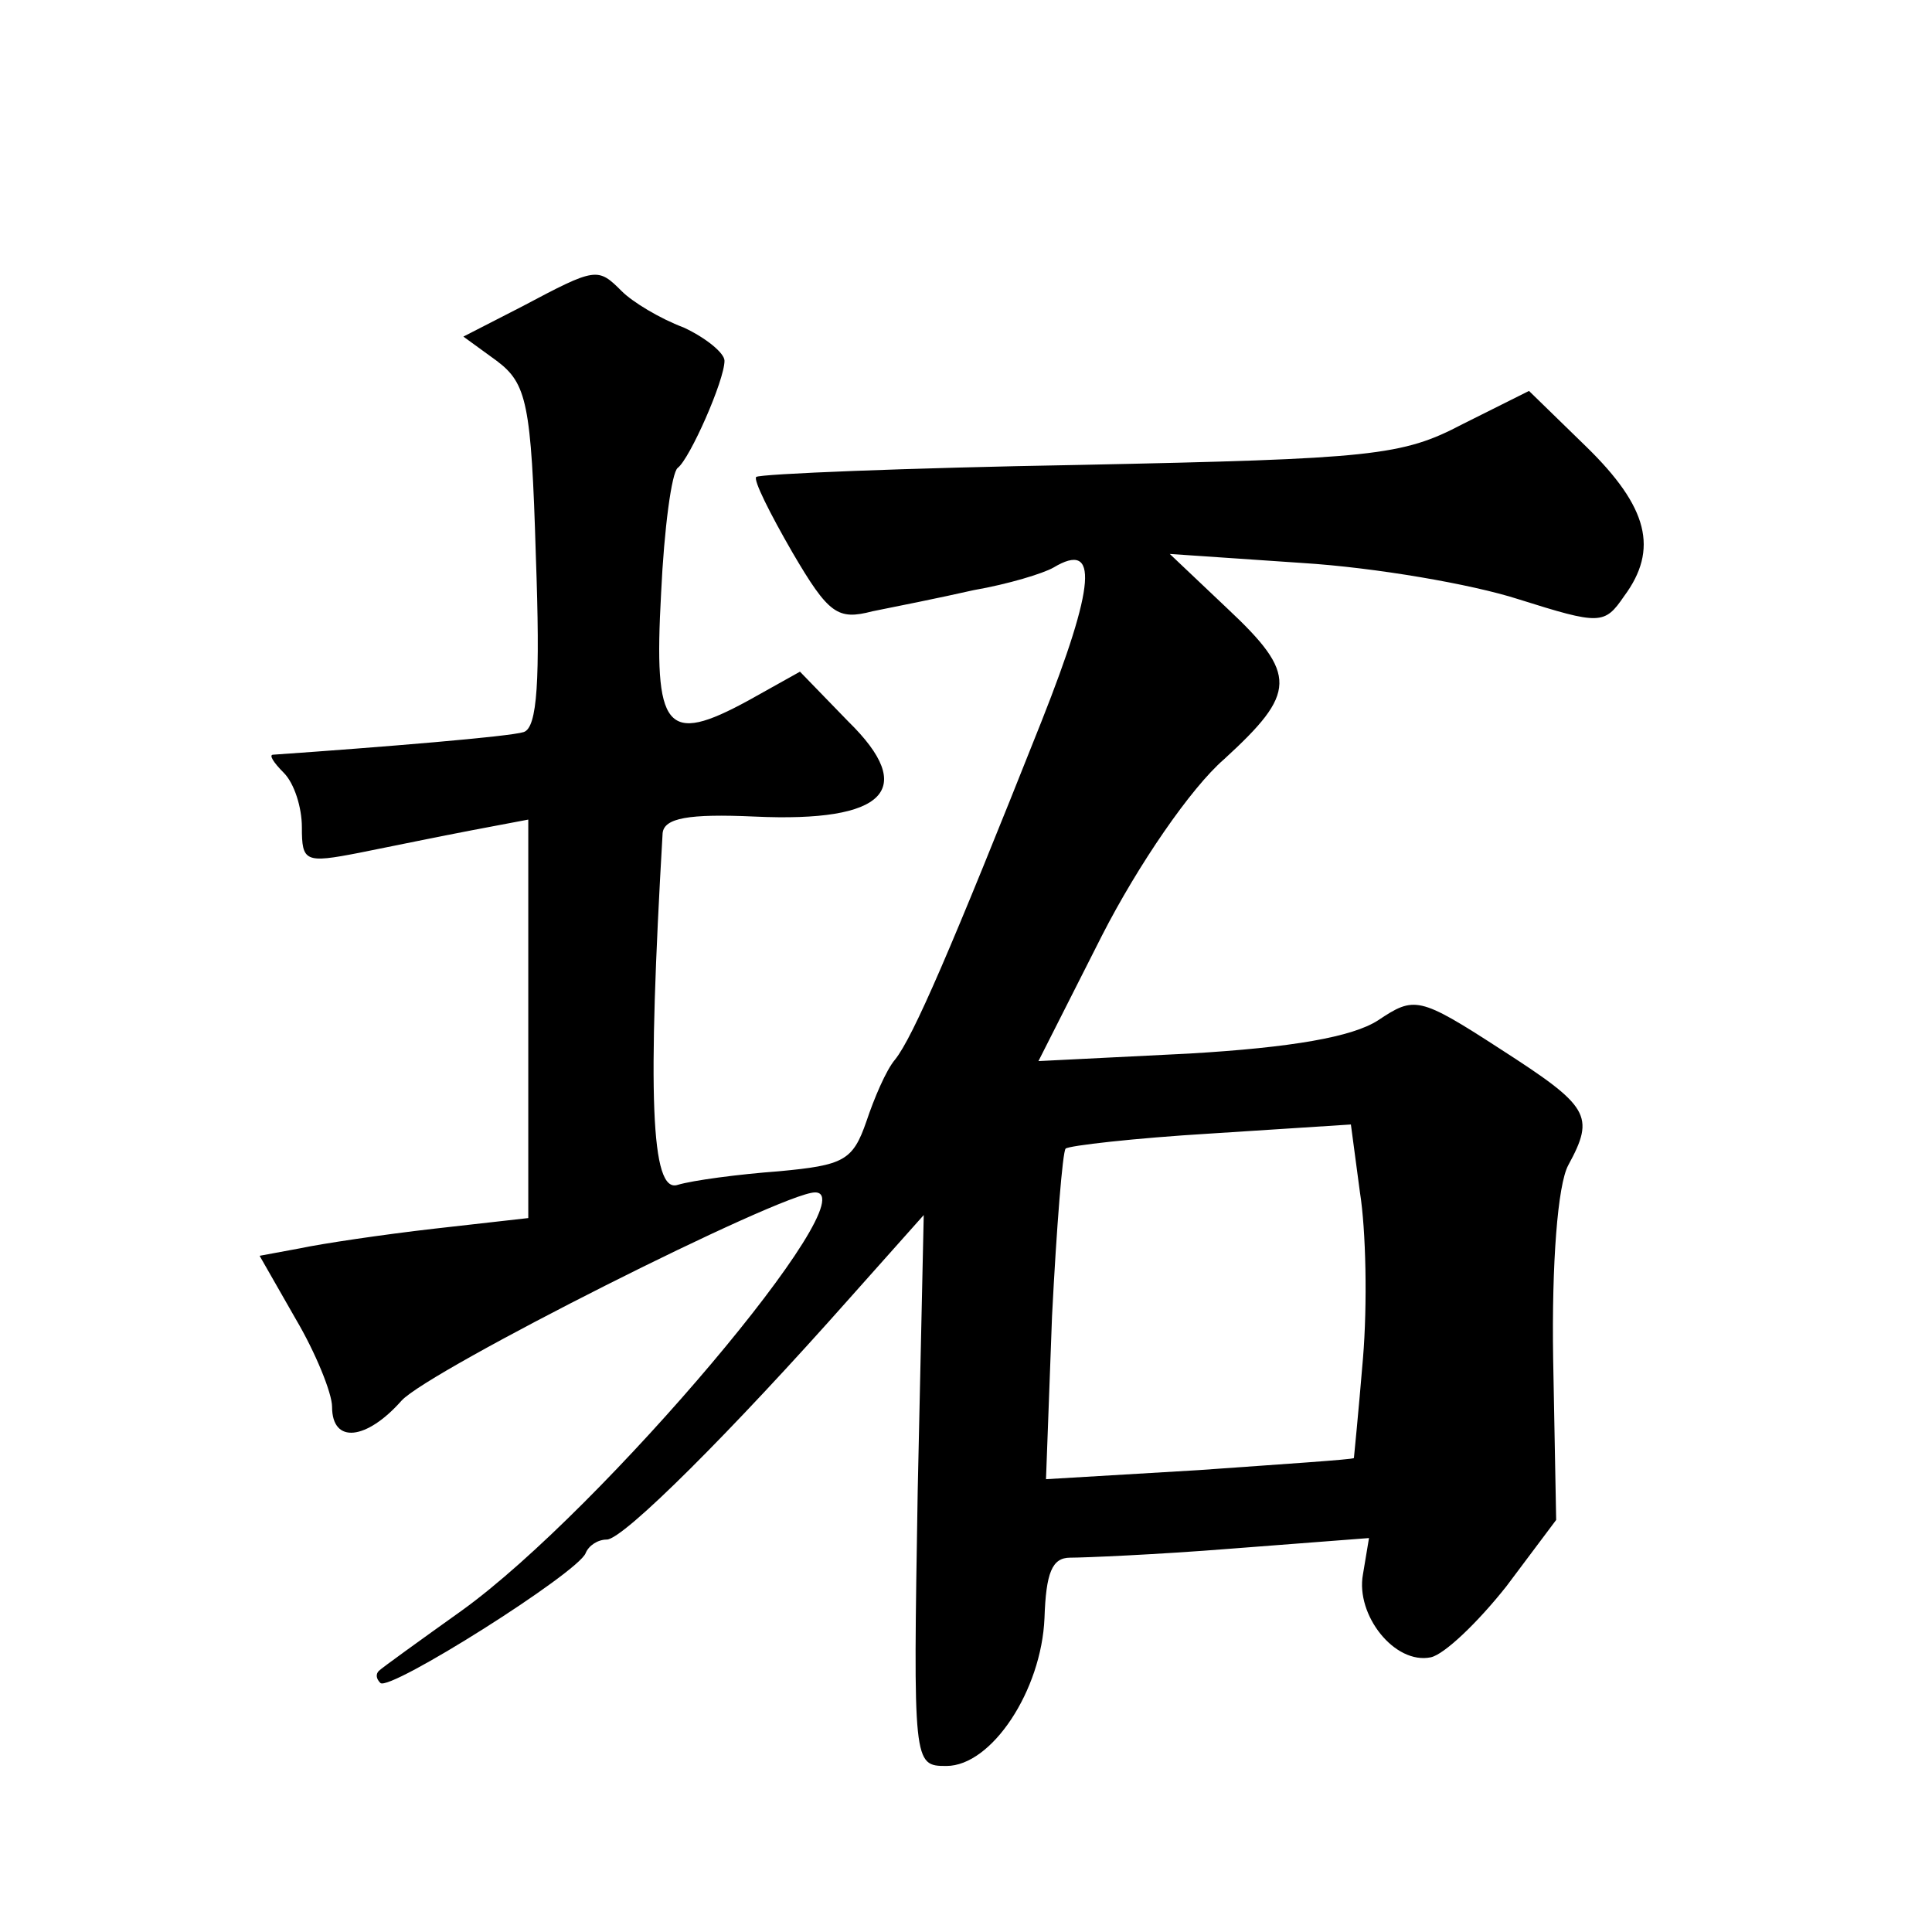 <?xml version="1.0" standalone="no"?>
<!DOCTYPE svg PUBLIC "-//W3C//DTD SVG 20010904//EN"
 "http://www.w3.org/TR/2001/REC-SVG-20010904/DTD/svg10.dtd">
<svg version="1.0" xmlns="http://www.w3.org/2000/svg"
 width="128pt" height="128pt" viewBox="0 0 128 128"
 preserveAspectRatio="xMidYMid meet">
<g transform="translate(0,128) scale(0.1,-0.1)"
fill="#0" stroke="none">
<path d="M346 1077 l-39 -20 22 -16 c20 -15 23 -28 26 -129 3 -83 1 -114 -8 -117
-9 -3 -94 -10 -166 -15 -3 0 0 -5 7 -12 7 -7 12 -23 12 -36 0 -23 2 -24 38 -17
20 4 54 11 75 15 l37 7 0 -132 0 -132 -62 -7 c-35 -4 -75 -10 -89 -13 l-27 -5 24
-42 c13 -22 24 -49 24 -58 0 -25 23 -22 46 4 18 20 252 138 274 138 36 0 -141 -210
-234 -277 -28 -20 -53 -38 -55 -40 -2 -2 -2 -5 1 -8 6 -6 131 73 136 86 2 5 8 9
14 9 11 0 83 72 161 160 l49 55 -4 -183 c-3 -181 -3 -182 19 -182 30 0 63 50 65
98 1 30 5 40 17 40 9 0 57 2 107 6 l91 7 -4 -24 c-5 -27 21 -60 45 -55 9 2 31 23
50 47 l33 44 -2 107 c-1 63 3 115 10 128 18 33 14 39 -45 77 -54 35 -57 35 -81
19 -17 -11 -57 -18 -125 -22 l-100 -5 42 83 c24 47 59 98 81 117 48 44 49 56 2
100 l-38 36 88 -6 c48 -3 112 -14 143 -24 54 -17 57 -17 70 2 23 31 16 59 -25 99
l-38 37 -44 -22 c-40 -21 -59 -23 -253 -27 -116 -2 -213 -6 -215 -8 -2 -2 9 -24
24 -50 24 -41 30 -45 53 -39 15 3 45 9 67 14 23 4 46 11 53 15 30 18 28 -11 -8
-102 -60 -151 -85 -209 -97 -224 -6 -7 -14 -26 -19 -41 -9 -26 -15 -29 -58 -33
-27 -2 -57 -6 -67 -9 -18 -6 -20 61 -10 233 1 10 17 13 61 11 87 -4 108 18 62 63
l-32 33 -34 -19 c-55 -30 -63 -20 -58 71 2 43 7 80 11 83 8 6 31 58 31 71 0 5 -12
15 -27 22 -16 6 -34 17 -41 24 -16 16 -17 16 -66 -10z m557 -697 c-3 -36 -6 -66
-6 -66 -1 -1 -47 -4 -103 -8 l-101 -6 4 108 c3 59 7 109 9 111 2 2 46 7 96 10 l93
6 6 -45 c4 -25 5 -74 2 -110z"/>
</g>
</svg>
